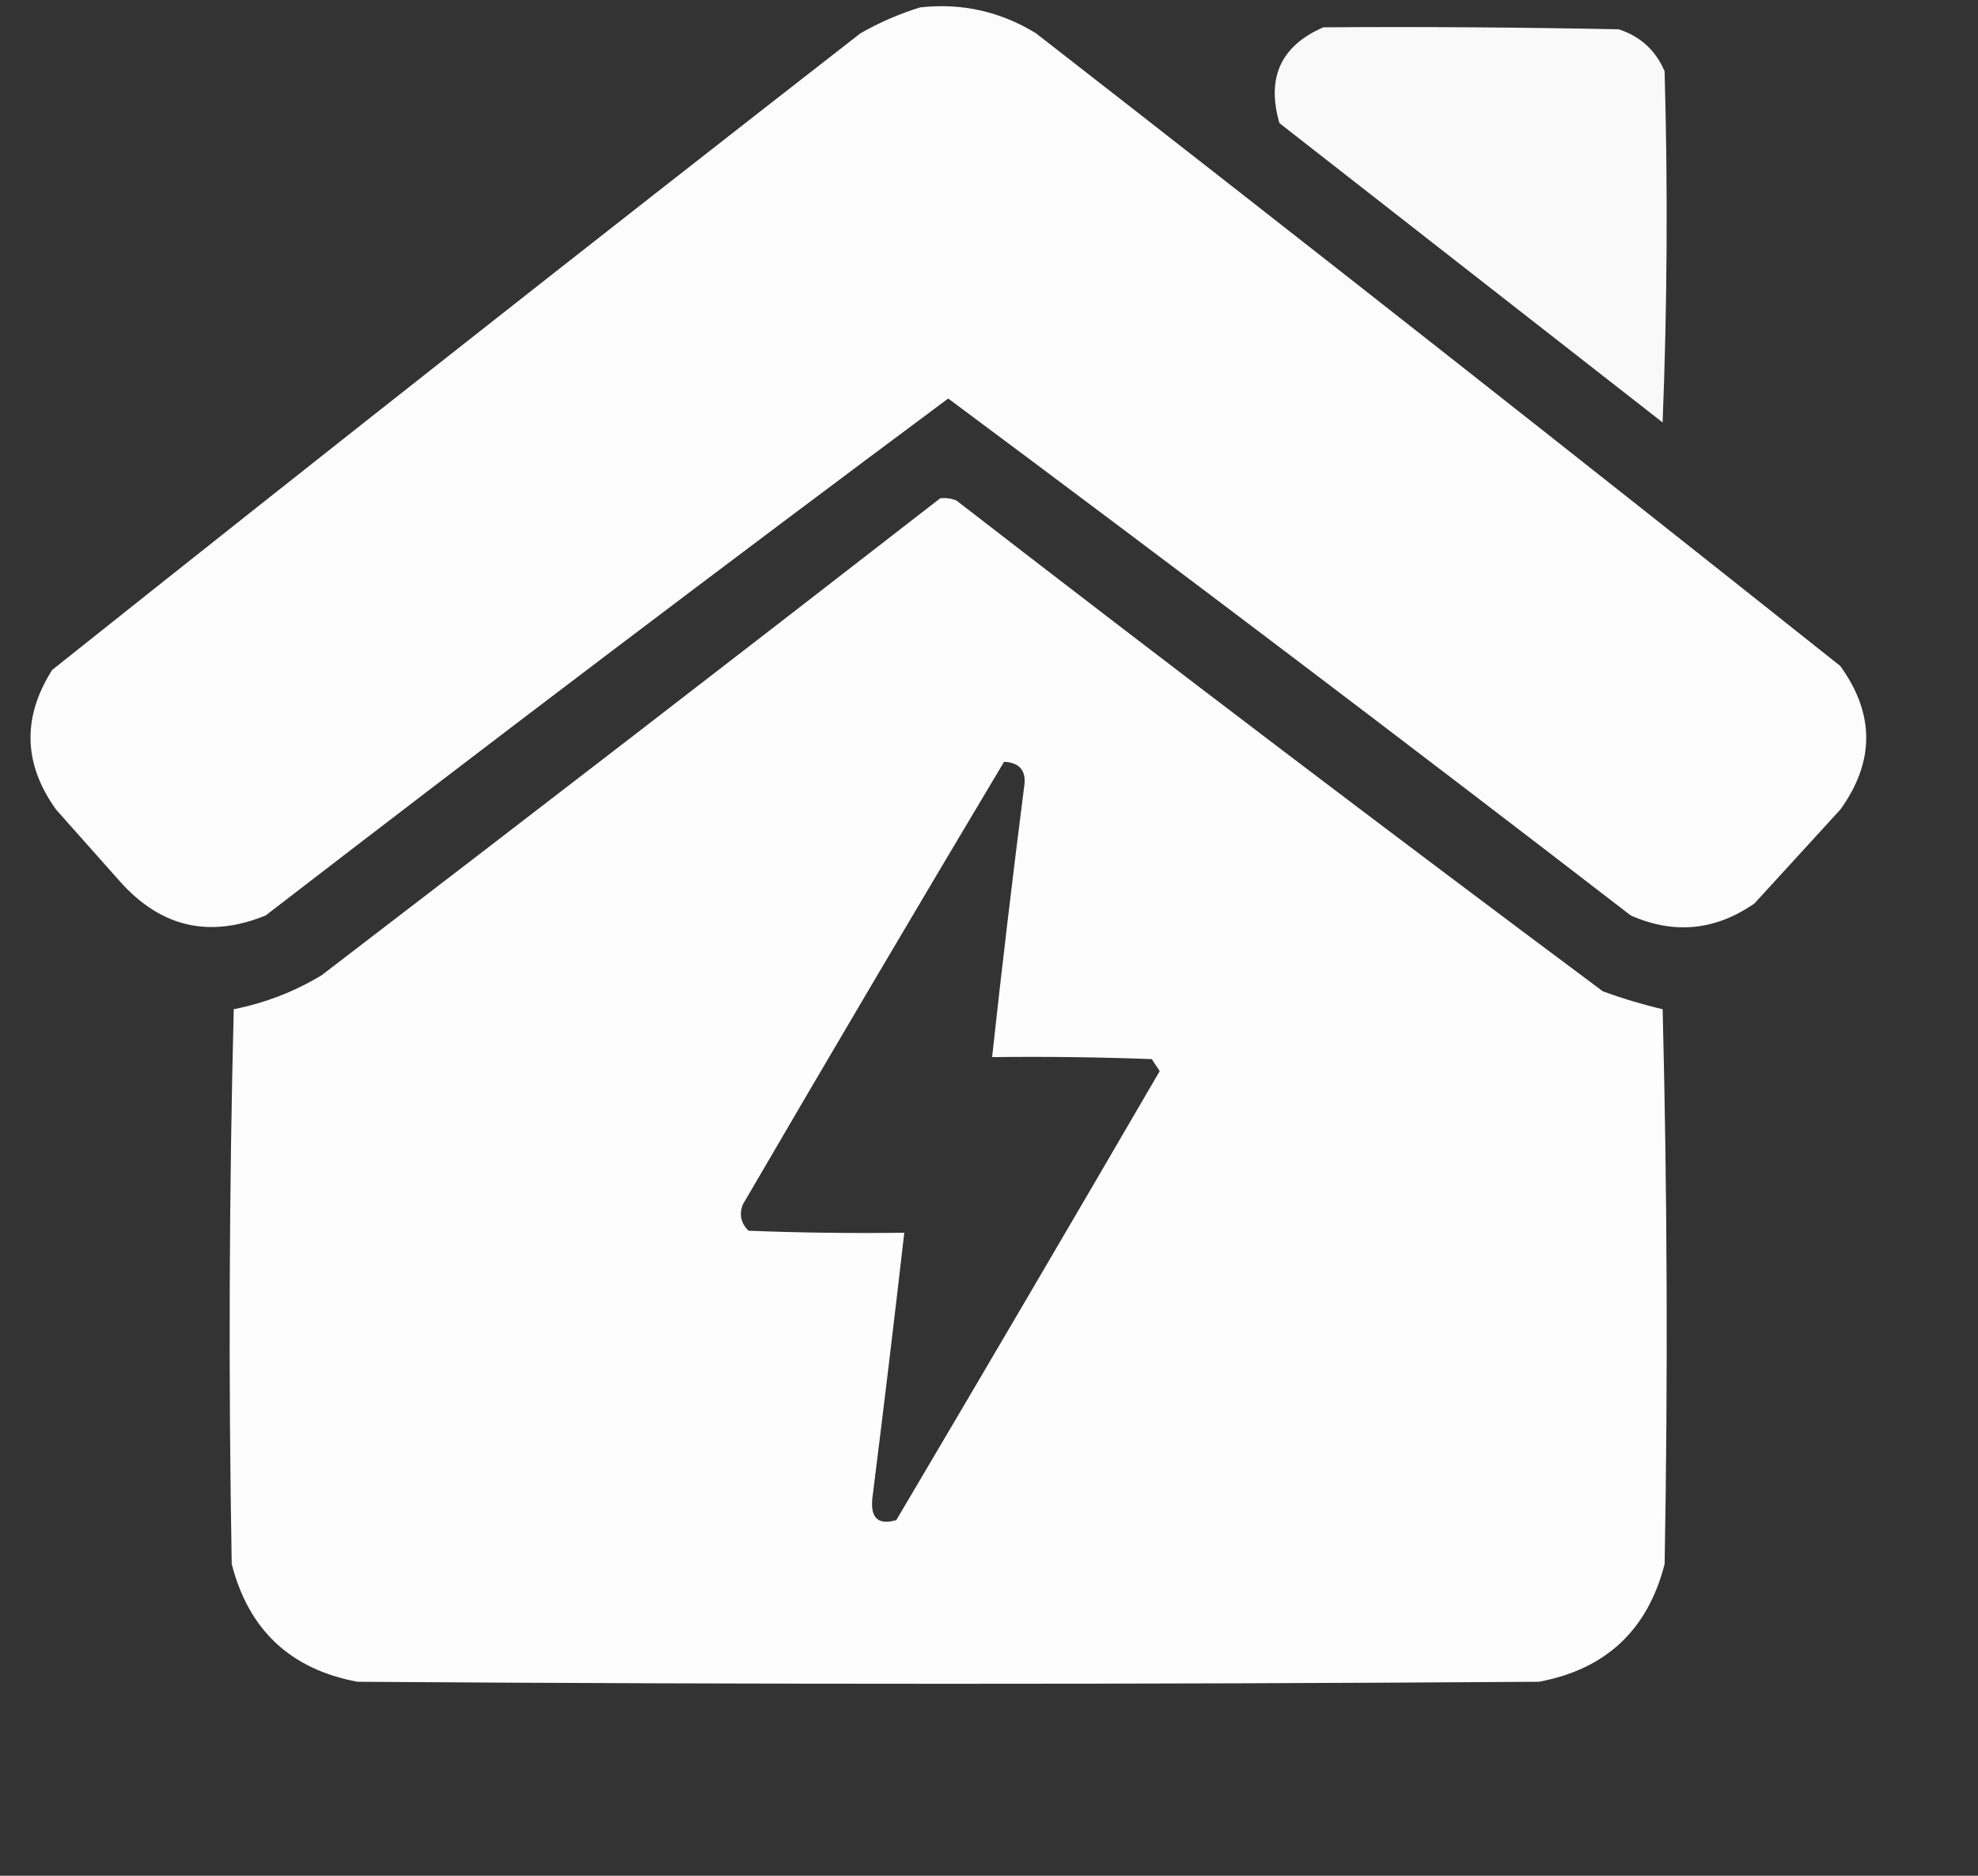 <?xml version="1.0" encoding="UTF-8"?> <svg xmlns="http://www.w3.org/2000/svg" width="58" height="55" viewBox="0 0 58 55" fill="none"><rect x="0" y="0" width="58" height="55" fill="#333333" stroke="none"/><path opacity="0.983" fill-rule="evenodd" clip-rule="evenodd" d="M26.985 0.216C28.204 0.082 29.335 0.336 30.379 0.977C38.271 7.118 46.132 13.301 53.961 19.527C54.976 20.931 54.976 22.336 53.961 23.74C53.123 24.657 52.284 25.574 51.445 26.491C50.296 27.287 49.087 27.404 47.817 26.842C41.188 21.733 34.517 16.681 27.804 11.685C21.091 16.681 14.42 21.733 7.791 26.842C6.137 27.518 4.714 27.187 3.519 25.847C2.895 25.145 2.27 24.442 1.646 23.74C0.685 22.404 0.646 21.038 1.529 19.644C9.396 13.377 17.296 7.155 25.229 0.977C25.799 0.652 26.384 0.399 26.985 0.216Z" fill="white"></path><path opacity="0.972" fill-rule="evenodd" clip-rule="evenodd" d="M38.804 0.801C41.691 0.781 44.578 0.801 47.464 0.859C48.097 1.063 48.546 1.473 48.81 2.088C48.908 5.522 48.888 8.955 48.752 12.387C45.007 9.461 41.261 6.536 37.516 3.61C37.13 2.277 37.559 1.341 38.804 0.801Z" fill="white"></path><path opacity="0.989" fill-rule="evenodd" clip-rule="evenodd" d="M27.569 14.611C27.73 14.593 27.886 14.613 28.037 14.67C34.315 19.525 40.635 24.324 46.997 29.065C47.573 29.277 48.158 29.452 48.753 29.592C48.889 35.014 48.909 40.437 48.811 45.86C48.316 47.795 47.087 48.946 45.124 49.312C33.577 49.391 22.029 49.391 10.482 49.312C8.519 48.946 7.291 47.795 6.795 45.86C6.698 40.437 6.717 35.014 6.854 29.592C7.773 29.409 8.631 29.078 9.429 28.597C15.497 23.951 21.544 19.289 27.569 14.611ZM29.442 22.336C29.916 22.362 30.111 22.616 30.027 23.096C29.691 25.728 29.378 28.361 29.091 30.996C30.651 30.977 32.212 30.996 33.772 31.055C33.85 31.172 33.928 31.289 34.006 31.406C31.446 35.804 28.871 40.193 26.282 44.572C25.751 44.725 25.517 44.511 25.58 43.929C25.906 41.335 26.218 38.741 26.516 36.146C24.994 36.166 23.472 36.146 21.951 36.087C21.73 35.876 21.671 35.622 21.776 35.327C24.311 30.979 26.866 26.649 29.442 22.336Z" fill="white"></path></svg> 